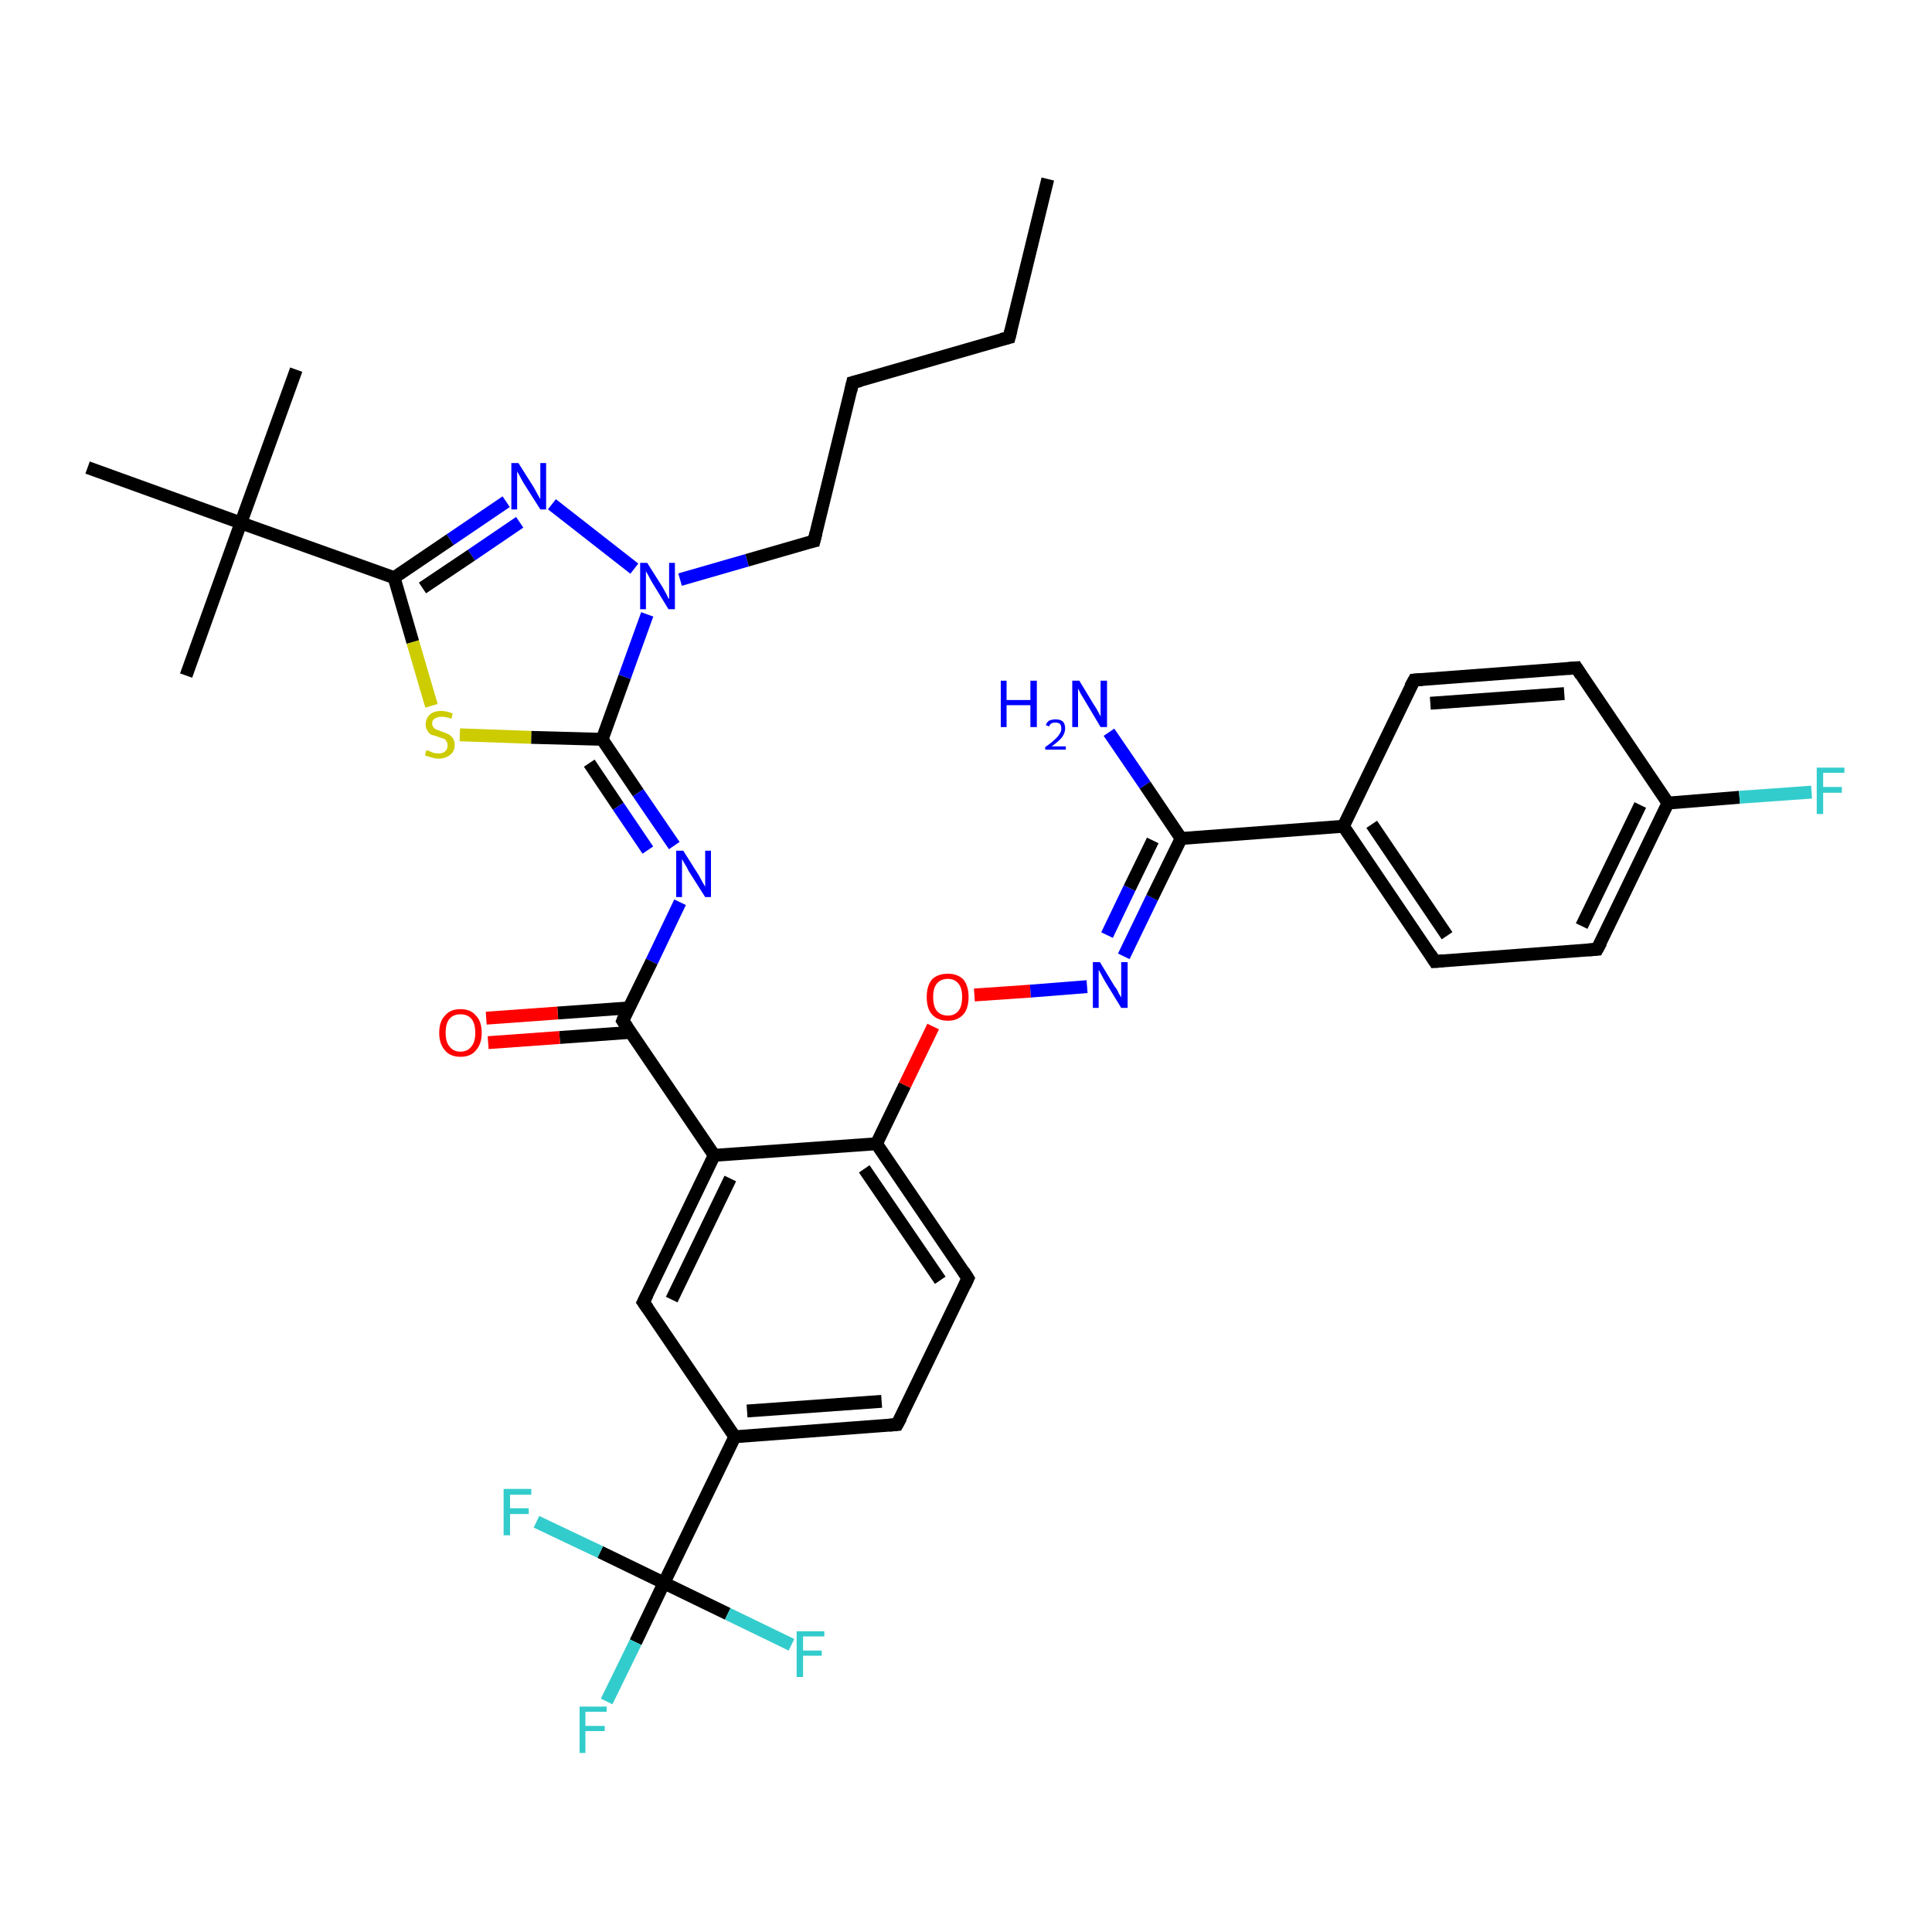 <?xml version='1.0' encoding='iso-8859-1'?>
<svg version='1.1' baseProfile='full'
              xmlns='http://www.w3.org/2000/svg'
                      xmlns:rdkit='http://www.rdkit.org/xml'
                      xmlns:xlink='http://www.w3.org/1999/xlink'
                  xml:space='preserve'
width='300px' height='300px' viewBox='0 0 300 300'>
<!-- END OF HEADER -->
<rect style='opacity:1.0;fill:#FFFFFF;stroke:none' width='300.0' height='300.0' x='0.0' y='0.0'> </rect>
<path class='bond-0 atom-0 atom-1' d='M 162.7,27.8 L 156.7,52.4' style='fill:none;fill-rule:evenodd;stroke:#000000;stroke-width:2.0px;stroke-linecap:butt;stroke-linejoin:miter;stroke-opacity:1' />
<path class='bond-1 atom-1 atom-2' d='M 156.7,52.4 L 132.4,59.4' style='fill:none;fill-rule:evenodd;stroke:#000000;stroke-width:2.0px;stroke-linecap:butt;stroke-linejoin:miter;stroke-opacity:1' />
<path class='bond-2 atom-2 atom-3' d='M 132.4,59.4 L 126.4,84.0' style='fill:none;fill-rule:evenodd;stroke:#000000;stroke-width:2.0px;stroke-linecap:butt;stroke-linejoin:miter;stroke-opacity:1' />
<path class='bond-3 atom-3 atom-4' d='M 126.4,84.0 L 116.0,87.0' style='fill:none;fill-rule:evenodd;stroke:#000000;stroke-width:2.0px;stroke-linecap:butt;stroke-linejoin:miter;stroke-opacity:1' />
<path class='bond-3 atom-3 atom-4' d='M 116.0,87.0 L 105.6,90.0' style='fill:none;fill-rule:evenodd;stroke:#0000FF;stroke-width:2.0px;stroke-linecap:butt;stroke-linejoin:miter;stroke-opacity:1' />
<path class='bond-4 atom-4 atom-5' d='M 98.5,88.3 L 85.7,78.3' style='fill:none;fill-rule:evenodd;stroke:#0000FF;stroke-width:2.0px;stroke-linecap:butt;stroke-linejoin:miter;stroke-opacity:1' />
<path class='bond-5 atom-5 atom-6' d='M 78.6,77.9 L 69.9,83.8' style='fill:none;fill-rule:evenodd;stroke:#0000FF;stroke-width:2.0px;stroke-linecap:butt;stroke-linejoin:miter;stroke-opacity:1' />
<path class='bond-5 atom-5 atom-6' d='M 69.9,83.8 L 61.2,89.7' style='fill:none;fill-rule:evenodd;stroke:#000000;stroke-width:2.0px;stroke-linecap:butt;stroke-linejoin:miter;stroke-opacity:1' />
<path class='bond-5 atom-5 atom-6' d='M 80.7,81.1 L 73.2,86.2' style='fill:none;fill-rule:evenodd;stroke:#0000FF;stroke-width:2.0px;stroke-linecap:butt;stroke-linejoin:miter;stroke-opacity:1' />
<path class='bond-5 atom-5 atom-6' d='M 73.2,86.2 L 65.6,91.3' style='fill:none;fill-rule:evenodd;stroke:#000000;stroke-width:2.0px;stroke-linecap:butt;stroke-linejoin:miter;stroke-opacity:1' />
<path class='bond-6 atom-6 atom-7' d='M 61.2,89.7 L 64.1,99.7' style='fill:none;fill-rule:evenodd;stroke:#000000;stroke-width:2.0px;stroke-linecap:butt;stroke-linejoin:miter;stroke-opacity:1' />
<path class='bond-6 atom-6 atom-7' d='M 64.1,99.7 L 67.0,109.6' style='fill:none;fill-rule:evenodd;stroke:#CCCC00;stroke-width:2.0px;stroke-linecap:butt;stroke-linejoin:miter;stroke-opacity:1' />
<path class='bond-7 atom-7 atom-8' d='M 71.4,114.1 L 82.5,114.5' style='fill:none;fill-rule:evenodd;stroke:#CCCC00;stroke-width:2.0px;stroke-linecap:butt;stroke-linejoin:miter;stroke-opacity:1' />
<path class='bond-7 atom-7 atom-8' d='M 82.5,114.5 L 93.5,114.8' style='fill:none;fill-rule:evenodd;stroke:#000000;stroke-width:2.0px;stroke-linecap:butt;stroke-linejoin:miter;stroke-opacity:1' />
<path class='bond-8 atom-8 atom-9' d='M 93.5,114.8 L 99.1,123.1' style='fill:none;fill-rule:evenodd;stroke:#000000;stroke-width:2.0px;stroke-linecap:butt;stroke-linejoin:miter;stroke-opacity:1' />
<path class='bond-8 atom-8 atom-9' d='M 99.1,123.1 L 104.7,131.3' style='fill:none;fill-rule:evenodd;stroke:#0000FF;stroke-width:2.0px;stroke-linecap:butt;stroke-linejoin:miter;stroke-opacity:1' />
<path class='bond-8 atom-8 atom-9' d='M 91.5,118.5 L 96.0,125.2' style='fill:none;fill-rule:evenodd;stroke:#000000;stroke-width:2.0px;stroke-linecap:butt;stroke-linejoin:miter;stroke-opacity:1' />
<path class='bond-8 atom-8 atom-9' d='M 96.0,125.2 L 100.6,132.0' style='fill:none;fill-rule:evenodd;stroke:#0000FF;stroke-width:2.0px;stroke-linecap:butt;stroke-linejoin:miter;stroke-opacity:1' />
<path class='bond-9 atom-9 atom-10' d='M 105.6,140.1 L 101.2,149.3' style='fill:none;fill-rule:evenodd;stroke:#0000FF;stroke-width:2.0px;stroke-linecap:butt;stroke-linejoin:miter;stroke-opacity:1' />
<path class='bond-9 atom-9 atom-10' d='M 101.2,149.3 L 96.7,158.5' style='fill:none;fill-rule:evenodd;stroke:#000000;stroke-width:2.0px;stroke-linecap:butt;stroke-linejoin:miter;stroke-opacity:1' />
<path class='bond-10 atom-10 atom-11' d='M 97.7,156.5 L 86.6,157.3' style='fill:none;fill-rule:evenodd;stroke:#000000;stroke-width:2.0px;stroke-linecap:butt;stroke-linejoin:miter;stroke-opacity:1' />
<path class='bond-10 atom-10 atom-11' d='M 86.6,157.3 L 75.5,158.1' style='fill:none;fill-rule:evenodd;stroke:#FF0000;stroke-width:2.0px;stroke-linecap:butt;stroke-linejoin:miter;stroke-opacity:1' />
<path class='bond-10 atom-10 atom-11' d='M 98.0,160.3 L 86.9,161.1' style='fill:none;fill-rule:evenodd;stroke:#000000;stroke-width:2.0px;stroke-linecap:butt;stroke-linejoin:miter;stroke-opacity:1' />
<path class='bond-10 atom-10 atom-11' d='M 86.9,161.1 L 75.8,161.9' style='fill:none;fill-rule:evenodd;stroke:#FF0000;stroke-width:2.0px;stroke-linecap:butt;stroke-linejoin:miter;stroke-opacity:1' />
<path class='bond-11 atom-10 atom-12' d='M 96.7,158.5 L 110.9,179.4' style='fill:none;fill-rule:evenodd;stroke:#000000;stroke-width:2.0px;stroke-linecap:butt;stroke-linejoin:miter;stroke-opacity:1' />
<path class='bond-12 atom-12 atom-13' d='M 110.9,179.4 L 99.9,202.2' style='fill:none;fill-rule:evenodd;stroke:#000000;stroke-width:2.0px;stroke-linecap:butt;stroke-linejoin:miter;stroke-opacity:1' />
<path class='bond-12 atom-12 atom-13' d='M 113.4,183.0 L 104.3,201.8' style='fill:none;fill-rule:evenodd;stroke:#000000;stroke-width:2.0px;stroke-linecap:butt;stroke-linejoin:miter;stroke-opacity:1' />
<path class='bond-13 atom-13 atom-14' d='M 99.9,202.2 L 114.1,223.1' style='fill:none;fill-rule:evenodd;stroke:#000000;stroke-width:2.0px;stroke-linecap:butt;stroke-linejoin:miter;stroke-opacity:1' />
<path class='bond-14 atom-14 atom-15' d='M 114.1,223.1 L 139.3,221.2' style='fill:none;fill-rule:evenodd;stroke:#000000;stroke-width:2.0px;stroke-linecap:butt;stroke-linejoin:miter;stroke-opacity:1' />
<path class='bond-14 atom-14 atom-15' d='M 116.0,219.1 L 136.9,217.6' style='fill:none;fill-rule:evenodd;stroke:#000000;stroke-width:2.0px;stroke-linecap:butt;stroke-linejoin:miter;stroke-opacity:1' />
<path class='bond-15 atom-15 atom-16' d='M 139.3,221.2 L 150.3,198.5' style='fill:none;fill-rule:evenodd;stroke:#000000;stroke-width:2.0px;stroke-linecap:butt;stroke-linejoin:miter;stroke-opacity:1' />
<path class='bond-16 atom-16 atom-17' d='M 150.3,198.5 L 136.1,177.6' style='fill:none;fill-rule:evenodd;stroke:#000000;stroke-width:2.0px;stroke-linecap:butt;stroke-linejoin:miter;stroke-opacity:1' />
<path class='bond-16 atom-16 atom-17' d='M 146.0,198.8 L 134.2,181.5' style='fill:none;fill-rule:evenodd;stroke:#000000;stroke-width:2.0px;stroke-linecap:butt;stroke-linejoin:miter;stroke-opacity:1' />
<path class='bond-17 atom-17 atom-18' d='M 136.1,177.6 L 140.5,168.5' style='fill:none;fill-rule:evenodd;stroke:#000000;stroke-width:2.0px;stroke-linecap:butt;stroke-linejoin:miter;stroke-opacity:1' />
<path class='bond-17 atom-17 atom-18' d='M 140.5,168.5 L 144.9,159.4' style='fill:none;fill-rule:evenodd;stroke:#FF0000;stroke-width:2.0px;stroke-linecap:butt;stroke-linejoin:miter;stroke-opacity:1' />
<path class='bond-18 atom-18 atom-19' d='M 151.3,154.5 L 160.0,153.9' style='fill:none;fill-rule:evenodd;stroke:#FF0000;stroke-width:2.0px;stroke-linecap:butt;stroke-linejoin:miter;stroke-opacity:1' />
<path class='bond-18 atom-18 atom-19' d='M 160.0,153.9 L 168.8,153.2' style='fill:none;fill-rule:evenodd;stroke:#0000FF;stroke-width:2.0px;stroke-linecap:butt;stroke-linejoin:miter;stroke-opacity:1' />
<path class='bond-19 atom-19 atom-20' d='M 174.5,148.5 L 178.9,139.4' style='fill:none;fill-rule:evenodd;stroke:#0000FF;stroke-width:2.0px;stroke-linecap:butt;stroke-linejoin:miter;stroke-opacity:1' />
<path class='bond-19 atom-19 atom-20' d='M 178.9,139.4 L 183.4,130.2' style='fill:none;fill-rule:evenodd;stroke:#000000;stroke-width:2.0px;stroke-linecap:butt;stroke-linejoin:miter;stroke-opacity:1' />
<path class='bond-19 atom-19 atom-20' d='M 171.9,145.2 L 175.4,137.9' style='fill:none;fill-rule:evenodd;stroke:#0000FF;stroke-width:2.0px;stroke-linecap:butt;stroke-linejoin:miter;stroke-opacity:1' />
<path class='bond-19 atom-19 atom-20' d='M 175.4,137.9 L 179.0,130.5' style='fill:none;fill-rule:evenodd;stroke:#000000;stroke-width:2.0px;stroke-linecap:butt;stroke-linejoin:miter;stroke-opacity:1' />
<path class='bond-20 atom-20 atom-21' d='M 183.4,130.2 L 177.8,121.9' style='fill:none;fill-rule:evenodd;stroke:#000000;stroke-width:2.0px;stroke-linecap:butt;stroke-linejoin:miter;stroke-opacity:1' />
<path class='bond-20 atom-20 atom-21' d='M 177.8,121.9 L 172.2,113.7' style='fill:none;fill-rule:evenodd;stroke:#0000FF;stroke-width:2.0px;stroke-linecap:butt;stroke-linejoin:miter;stroke-opacity:1' />
<path class='bond-21 atom-20 atom-22' d='M 183.4,130.2 L 208.6,128.3' style='fill:none;fill-rule:evenodd;stroke:#000000;stroke-width:2.0px;stroke-linecap:butt;stroke-linejoin:miter;stroke-opacity:1' />
<path class='bond-22 atom-22 atom-23' d='M 208.6,128.3 L 222.8,149.3' style='fill:none;fill-rule:evenodd;stroke:#000000;stroke-width:2.0px;stroke-linecap:butt;stroke-linejoin:miter;stroke-opacity:1' />
<path class='bond-22 atom-22 atom-23' d='M 213.0,128.0 L 224.7,145.3' style='fill:none;fill-rule:evenodd;stroke:#000000;stroke-width:2.0px;stroke-linecap:butt;stroke-linejoin:miter;stroke-opacity:1' />
<path class='bond-23 atom-23 atom-24' d='M 222.8,149.3 L 248.0,147.4' style='fill:none;fill-rule:evenodd;stroke:#000000;stroke-width:2.0px;stroke-linecap:butt;stroke-linejoin:miter;stroke-opacity:1' />
<path class='bond-24 atom-24 atom-25' d='M 248.0,147.4 L 259.0,124.7' style='fill:none;fill-rule:evenodd;stroke:#000000;stroke-width:2.0px;stroke-linecap:butt;stroke-linejoin:miter;stroke-opacity:1' />
<path class='bond-24 atom-24 atom-25' d='M 245.6,143.8 L 254.7,125.0' style='fill:none;fill-rule:evenodd;stroke:#000000;stroke-width:2.0px;stroke-linecap:butt;stroke-linejoin:miter;stroke-opacity:1' />
<path class='bond-25 atom-25 atom-26' d='M 259.0,124.7 L 270.1,123.8' style='fill:none;fill-rule:evenodd;stroke:#000000;stroke-width:2.0px;stroke-linecap:butt;stroke-linejoin:miter;stroke-opacity:1' />
<path class='bond-25 atom-25 atom-26' d='M 270.1,123.8 L 281.3,123.0' style='fill:none;fill-rule:evenodd;stroke:#33CCCC;stroke-width:2.0px;stroke-linecap:butt;stroke-linejoin:miter;stroke-opacity:1' />
<path class='bond-26 atom-25 atom-27' d='M 259.0,124.7 L 244.8,103.7' style='fill:none;fill-rule:evenodd;stroke:#000000;stroke-width:2.0px;stroke-linecap:butt;stroke-linejoin:miter;stroke-opacity:1' />
<path class='bond-27 atom-27 atom-28' d='M 244.8,103.7 L 219.6,105.6' style='fill:none;fill-rule:evenodd;stroke:#000000;stroke-width:2.0px;stroke-linecap:butt;stroke-linejoin:miter;stroke-opacity:1' />
<path class='bond-27 atom-27 atom-28' d='M 242.9,107.7 L 222.1,109.2' style='fill:none;fill-rule:evenodd;stroke:#000000;stroke-width:2.0px;stroke-linecap:butt;stroke-linejoin:miter;stroke-opacity:1' />
<path class='bond-28 atom-14 atom-29' d='M 114.1,223.1 L 103.1,245.8' style='fill:none;fill-rule:evenodd;stroke:#000000;stroke-width:2.0px;stroke-linecap:butt;stroke-linejoin:miter;stroke-opacity:1' />
<path class='bond-29 atom-29 atom-30' d='M 103.1,245.8 L 98.7,255.0' style='fill:none;fill-rule:evenodd;stroke:#000000;stroke-width:2.0px;stroke-linecap:butt;stroke-linejoin:miter;stroke-opacity:1' />
<path class='bond-29 atom-29 atom-30' d='M 98.7,255.0 L 94.2,264.2' style='fill:none;fill-rule:evenodd;stroke:#33CCCC;stroke-width:2.0px;stroke-linecap:butt;stroke-linejoin:miter;stroke-opacity:1' />
<path class='bond-30 atom-29 atom-31' d='M 103.1,245.8 L 93.2,241.0' style='fill:none;fill-rule:evenodd;stroke:#000000;stroke-width:2.0px;stroke-linecap:butt;stroke-linejoin:miter;stroke-opacity:1' />
<path class='bond-30 atom-29 atom-31' d='M 93.2,241.0 L 83.3,236.3' style='fill:none;fill-rule:evenodd;stroke:#33CCCC;stroke-width:2.0px;stroke-linecap:butt;stroke-linejoin:miter;stroke-opacity:1' />
<path class='bond-31 atom-29 atom-32' d='M 103.1,245.8 L 113.0,250.6' style='fill:none;fill-rule:evenodd;stroke:#000000;stroke-width:2.0px;stroke-linecap:butt;stroke-linejoin:miter;stroke-opacity:1' />
<path class='bond-31 atom-29 atom-32' d='M 113.0,250.6 L 122.9,255.4' style='fill:none;fill-rule:evenodd;stroke:#33CCCC;stroke-width:2.0px;stroke-linecap:butt;stroke-linejoin:miter;stroke-opacity:1' />
<path class='bond-32 atom-6 atom-33' d='M 61.2,89.7 L 37.4,81.2' style='fill:none;fill-rule:evenodd;stroke:#000000;stroke-width:2.0px;stroke-linecap:butt;stroke-linejoin:miter;stroke-opacity:1' />
<path class='bond-33 atom-33 atom-34' d='M 37.4,81.2 L 46.0,57.4' style='fill:none;fill-rule:evenodd;stroke:#000000;stroke-width:2.0px;stroke-linecap:butt;stroke-linejoin:miter;stroke-opacity:1' />
<path class='bond-34 atom-33 atom-35' d='M 37.4,81.2 L 28.9,104.9' style='fill:none;fill-rule:evenodd;stroke:#000000;stroke-width:2.0px;stroke-linecap:butt;stroke-linejoin:miter;stroke-opacity:1' />
<path class='bond-35 atom-33 atom-36' d='M 37.4,81.2 L 13.6,72.6' style='fill:none;fill-rule:evenodd;stroke:#000000;stroke-width:2.0px;stroke-linecap:butt;stroke-linejoin:miter;stroke-opacity:1' />
<path class='bond-36 atom-8 atom-4' d='M 93.5,114.8 L 97.0,105.1' style='fill:none;fill-rule:evenodd;stroke:#000000;stroke-width:2.0px;stroke-linecap:butt;stroke-linejoin:miter;stroke-opacity:1' />
<path class='bond-36 atom-8 atom-4' d='M 97.0,105.1 L 100.5,95.4' style='fill:none;fill-rule:evenodd;stroke:#0000FF;stroke-width:2.0px;stroke-linecap:butt;stroke-linejoin:miter;stroke-opacity:1' />
<path class='bond-37 atom-17 atom-12' d='M 136.1,177.6 L 110.9,179.4' style='fill:none;fill-rule:evenodd;stroke:#000000;stroke-width:2.0px;stroke-linecap:butt;stroke-linejoin:miter;stroke-opacity:1' />
<path class='bond-38 atom-28 atom-22' d='M 219.6,105.6 L 208.6,128.3' style='fill:none;fill-rule:evenodd;stroke:#000000;stroke-width:2.0px;stroke-linecap:butt;stroke-linejoin:miter;stroke-opacity:1' />
<path d='M 157.0,51.2 L 156.7,52.4 L 155.5,52.7' style='fill:none;stroke:#000000;stroke-width:2.0px;stroke-linecap:butt;stroke-linejoin:miter;stroke-opacity:1;' />
<path d='M 133.6,59.1 L 132.4,59.4 L 132.1,60.7' style='fill:none;stroke:#000000;stroke-width:2.0px;stroke-linecap:butt;stroke-linejoin:miter;stroke-opacity:1;' />
<path d='M 126.7,82.8 L 126.4,84.0 L 125.9,84.1' style='fill:none;stroke:#000000;stroke-width:2.0px;stroke-linecap:butt;stroke-linejoin:miter;stroke-opacity:1;' />
<path d='M 96.9,158.0 L 96.7,158.5 L 97.4,159.5' style='fill:none;stroke:#000000;stroke-width:2.0px;stroke-linecap:butt;stroke-linejoin:miter;stroke-opacity:1;' />
<path d='M 100.5,201.0 L 99.9,202.2 L 100.6,203.2' style='fill:none;stroke:#000000;stroke-width:2.0px;stroke-linecap:butt;stroke-linejoin:miter;stroke-opacity:1;' />
<path d='M 138.1,221.3 L 139.3,221.2 L 139.9,220.1' style='fill:none;stroke:#000000;stroke-width:2.0px;stroke-linecap:butt;stroke-linejoin:miter;stroke-opacity:1;' />
<path d='M 149.8,199.6 L 150.3,198.5 L 149.6,197.4' style='fill:none;stroke:#000000;stroke-width:2.0px;stroke-linecap:butt;stroke-linejoin:miter;stroke-opacity:1;' />
<path d='M 222.1,148.2 L 222.8,149.3 L 224.1,149.2' style='fill:none;stroke:#000000;stroke-width:2.0px;stroke-linecap:butt;stroke-linejoin:miter;stroke-opacity:1;' />
<path d='M 246.7,147.5 L 248.0,147.4 L 248.6,146.3' style='fill:none;stroke:#000000;stroke-width:2.0px;stroke-linecap:butt;stroke-linejoin:miter;stroke-opacity:1;' />
<path d='M 245.5,104.8 L 244.8,103.7 L 243.6,103.8' style='fill:none;stroke:#000000;stroke-width:2.0px;stroke-linecap:butt;stroke-linejoin:miter;stroke-opacity:1;' />
<path d='M 220.9,105.5 L 219.6,105.6 L 219.0,106.7' style='fill:none;stroke:#000000;stroke-width:2.0px;stroke-linecap:butt;stroke-linejoin:miter;stroke-opacity:1;' />
<path class='atom-4' d='M 100.5 87.4
L 102.9 91.2
Q 103.1 91.6, 103.5 92.3
Q 103.8 93.0, 103.9 93.0
L 103.9 87.4
L 104.8 87.4
L 104.8 94.6
L 103.8 94.6
L 101.3 90.5
Q 101.0 90.0, 100.7 89.4
Q 100.4 88.9, 100.3 88.7
L 100.3 94.6
L 99.4 94.6
L 99.4 87.4
L 100.5 87.4
' fill='#0000FF'/>
<path class='atom-5' d='M 80.5 71.9
L 82.9 75.7
Q 83.1 76.1, 83.5 76.8
Q 83.9 77.5, 83.9 77.5
L 83.9 71.9
L 84.8 71.9
L 84.8 79.1
L 83.9 79.1
L 81.3 75.0
Q 81.0 74.5, 80.7 73.9
Q 80.4 73.4, 80.3 73.2
L 80.3 79.1
L 79.4 79.1
L 79.4 71.9
L 80.5 71.9
' fill='#0000FF'/>
<path class='atom-7' d='M 66.2 116.5
Q 66.3 116.5, 66.6 116.6
Q 67.0 116.8, 67.3 116.9
Q 67.7 117.0, 68.1 117.0
Q 68.8 117.0, 69.2 116.6
Q 69.5 116.3, 69.5 115.7
Q 69.5 115.3, 69.3 115.1
Q 69.2 114.8, 68.9 114.7
Q 68.5 114.6, 68.0 114.4
Q 67.4 114.2, 67.0 114.1
Q 66.6 113.9, 66.4 113.5
Q 66.1 113.1, 66.1 112.5
Q 66.1 111.6, 66.7 111.0
Q 67.3 110.4, 68.5 110.4
Q 69.4 110.4, 70.3 110.8
L 70.1 111.6
Q 69.2 111.3, 68.6 111.3
Q 67.9 111.3, 67.5 111.6
Q 67.1 111.8, 67.1 112.3
Q 67.1 112.7, 67.3 112.9
Q 67.5 113.2, 67.8 113.3
Q 68.1 113.4, 68.6 113.6
Q 69.2 113.8, 69.6 114.0
Q 70.0 114.2, 70.3 114.6
Q 70.6 115.0, 70.6 115.7
Q 70.6 116.7, 69.9 117.2
Q 69.2 117.8, 68.1 117.8
Q 67.5 117.8, 67.0 117.6
Q 66.5 117.5, 66.0 117.3
L 66.2 116.5
' fill='#CCCC00'/>
<path class='atom-9' d='M 106.1 132.1
L 108.5 135.9
Q 108.7 136.3, 109.1 137.0
Q 109.5 137.7, 109.5 137.7
L 109.5 132.1
L 110.4 132.1
L 110.4 139.3
L 109.5 139.3
L 106.9 135.2
Q 106.7 134.7, 106.3 134.1
Q 106.0 133.6, 105.9 133.4
L 105.9 139.3
L 105.0 139.3
L 105.0 132.1
L 106.1 132.1
' fill='#0000FF'/>
<path class='atom-11' d='M 68.2 160.4
Q 68.2 158.6, 69.1 157.7
Q 69.9 156.7, 71.5 156.7
Q 73.1 156.7, 73.9 157.7
Q 74.8 158.6, 74.8 160.4
Q 74.8 162.1, 73.9 163.1
Q 73.1 164.1, 71.5 164.1
Q 69.9 164.1, 69.1 163.1
Q 68.2 162.1, 68.2 160.4
M 71.5 163.3
Q 72.6 163.3, 73.2 162.5
Q 73.8 161.8, 73.8 160.4
Q 73.8 158.9, 73.2 158.2
Q 72.6 157.5, 71.5 157.5
Q 70.4 157.5, 69.8 158.2
Q 69.2 158.9, 69.2 160.4
Q 69.2 161.8, 69.8 162.5
Q 70.4 163.3, 71.5 163.3
' fill='#FF0000'/>
<path class='atom-18' d='M 143.9 154.8
Q 143.9 153.1, 144.7 152.1
Q 145.6 151.2, 147.2 151.2
Q 148.7 151.2, 149.6 152.1
Q 150.4 153.1, 150.4 154.8
Q 150.4 156.6, 149.6 157.5
Q 148.7 158.5, 147.2 158.5
Q 145.6 158.5, 144.7 157.5
Q 143.9 156.6, 143.9 154.8
M 147.2 157.7
Q 148.2 157.7, 148.8 157.0
Q 149.4 156.3, 149.4 154.8
Q 149.4 153.4, 148.8 152.7
Q 148.2 152.0, 147.2 152.0
Q 146.1 152.0, 145.5 152.7
Q 144.9 153.4, 144.9 154.8
Q 144.9 156.3, 145.5 157.0
Q 146.1 157.7, 147.2 157.7
' fill='#FF0000'/>
<path class='atom-19' d='M 170.8 149.4
L 173.1 153.2
Q 173.4 153.5, 173.7 154.2
Q 174.1 154.9, 174.1 154.9
L 174.1 149.4
L 175.1 149.4
L 175.1 156.5
L 174.1 156.5
L 171.6 152.4
Q 171.3 151.9, 171.0 151.3
Q 170.7 150.8, 170.6 150.6
L 170.6 156.5
L 169.7 156.5
L 169.7 149.4
L 170.8 149.4
' fill='#0000FF'/>
<path class='atom-21' d='M 155.4 105.7
L 156.3 105.7
L 156.3 108.7
L 160.0 108.7
L 160.0 105.7
L 161.0 105.7
L 161.0 112.9
L 160.0 112.9
L 160.0 109.5
L 156.3 109.5
L 156.3 112.9
L 155.4 112.9
L 155.4 105.7
' fill='#0000FF'/>
<path class='atom-21' d='M 162.4 112.6
Q 162.5 112.2, 162.9 111.9
Q 163.4 111.7, 163.9 111.7
Q 164.6 111.7, 165.0 112.0
Q 165.4 112.4, 165.4 113.1
Q 165.4 113.8, 164.9 114.5
Q 164.4 115.1, 163.3 115.9
L 165.5 115.9
L 165.5 116.4
L 162.3 116.4
L 162.3 116.0
Q 163.2 115.4, 163.7 114.9
Q 164.3 114.4, 164.5 114.0
Q 164.8 113.6, 164.8 113.2
Q 164.8 112.7, 164.6 112.4
Q 164.3 112.2, 163.9 112.2
Q 163.5 112.2, 163.3 112.3
Q 163.0 112.5, 162.9 112.8
L 162.4 112.6
' fill='#0000FF'/>
<path class='atom-21' d='M 167.6 105.7
L 169.9 109.5
Q 170.2 109.9, 170.5 110.5
Q 170.9 111.2, 170.9 111.3
L 170.9 105.7
L 171.9 105.7
L 171.9 112.9
L 170.9 112.9
L 168.4 108.7
Q 168.1 108.2, 167.8 107.7
Q 167.5 107.1, 167.4 106.9
L 167.4 112.9
L 166.5 112.9
L 166.5 105.7
L 167.6 105.7
' fill='#0000FF'/>
<path class='atom-26' d='M 282.1 119.2
L 286.4 119.2
L 286.4 120.0
L 283.1 120.0
L 283.1 122.2
L 286.0 122.2
L 286.0 123.1
L 283.1 123.1
L 283.1 126.4
L 282.1 126.4
L 282.1 119.2
' fill='#33CCCC'/>
<path class='atom-30' d='M 90.0 265.0
L 94.2 265.0
L 94.2 265.8
L 90.9 265.8
L 90.9 268.0
L 93.9 268.0
L 93.9 268.8
L 90.9 268.8
L 90.9 272.2
L 90.0 272.2
L 90.0 265.0
' fill='#33CCCC'/>
<path class='atom-31' d='M 78.2 231.2
L 82.5 231.2
L 82.5 232.1
L 79.2 232.1
L 79.2 234.2
L 82.1 234.2
L 82.1 235.1
L 79.2 235.1
L 79.2 238.4
L 78.2 238.4
L 78.2 231.2
' fill='#33CCCC'/>
<path class='atom-32' d='M 123.7 253.3
L 128.0 253.3
L 128.0 254.1
L 124.7 254.1
L 124.7 256.3
L 127.6 256.3
L 127.6 257.1
L 124.7 257.1
L 124.7 260.4
L 123.7 260.4
L 123.7 253.3
' fill='#33CCCC'/>
</svg>
